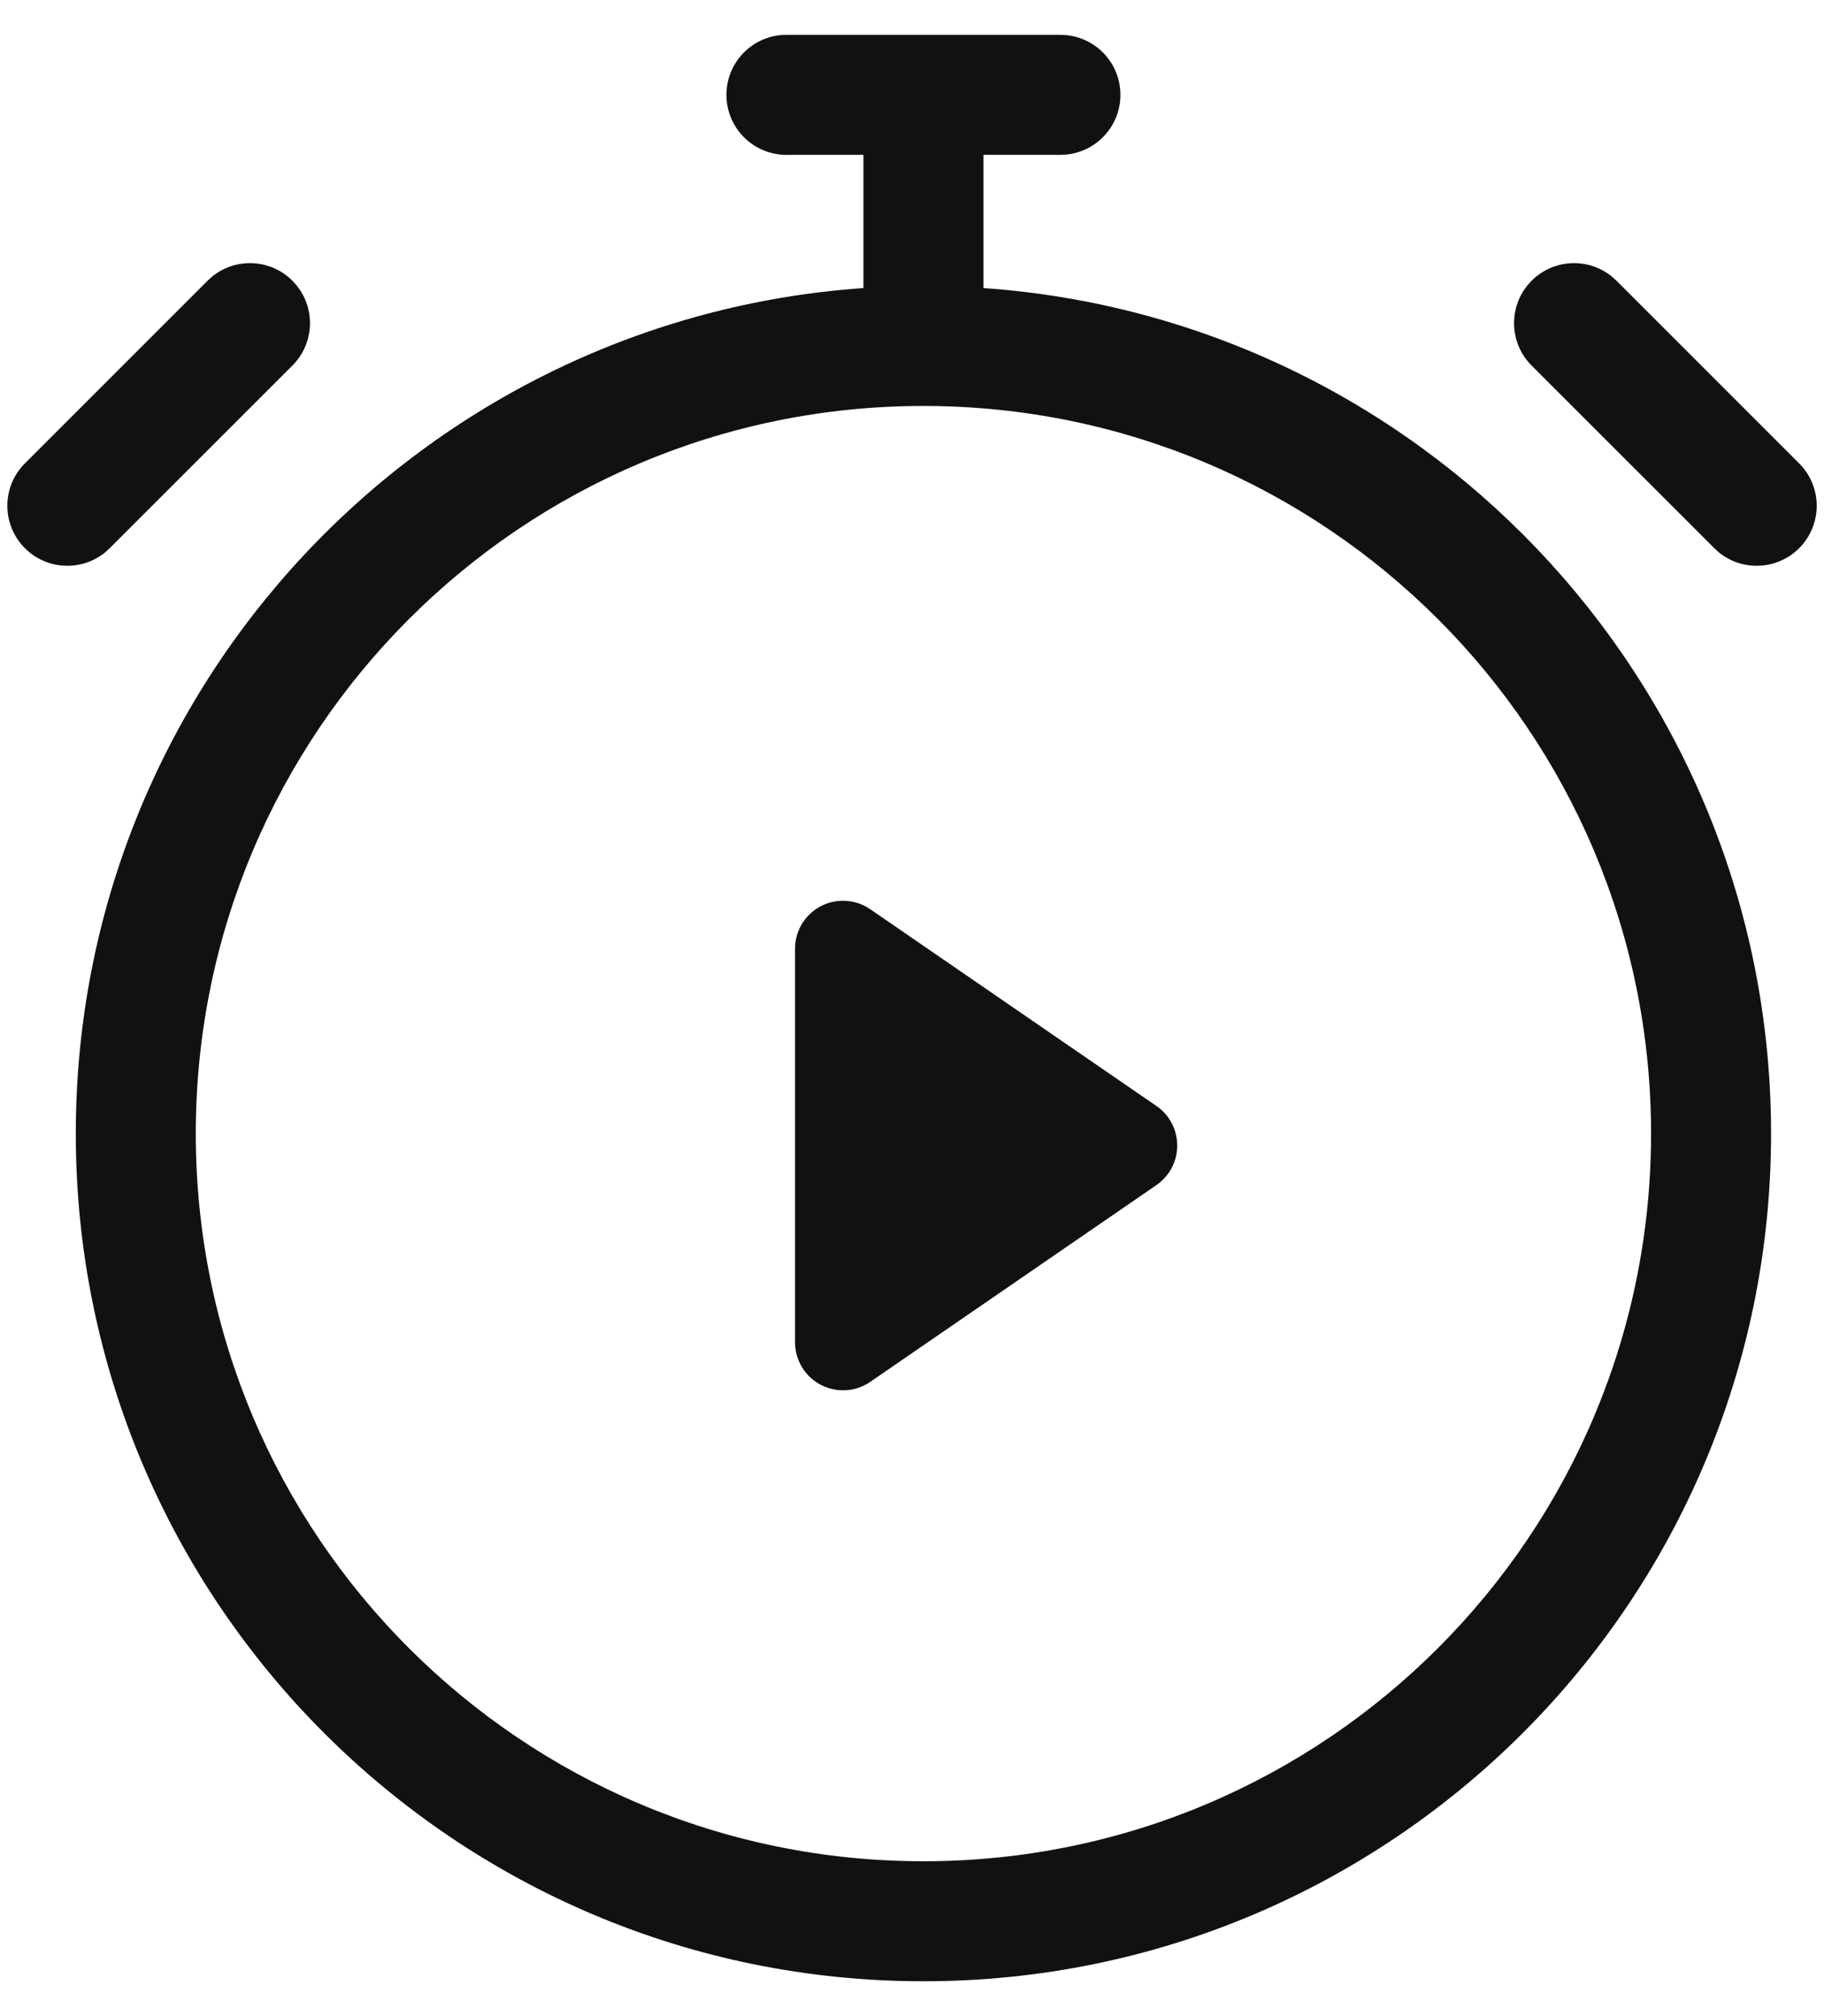 <?xml version="1.0" encoding="UTF-8"?>
<svg width="38px" height="42px" viewBox="0 0 38 42" version="1.1" xmlns="http://www.w3.org/2000/svg" xmlns:xlink="http://www.w3.org/1999/xlink">
    <title>Icon-Chrono</title>
    <g id="Native-Social" stroke="none" stroke-width="1" fill="none" fill-rule="evenodd">
        <g transform="translate(-250, -2358)" fill="#111111" fill-rule="nonzero" id="Report-/-Measure">
            <g transform="translate(201.5, 2125)">
                <g id="Report">
                    <g id="Video-impression" transform="translate(0.427, 233.5)">
                        <path d="M70.165,0.226 C70.855,0.226 71.415,0.785 71.415,1.476 C71.415,2.123 70.923,2.655 70.292,2.719 L70.165,2.726 L68.561,2.725 L68.561,5.501 C77.623,6.135 84.799,13.605 84.967,22.788 L84.97,23.116 C84.97,32.868 77.064,40.774 67.311,40.774 C57.558,40.774 49.652,32.868 49.652,23.116 C49.652,13.784 56.892,6.142 66.061,5.501 L66.061,2.725 L64.457,2.726 C63.767,2.726 63.207,2.166 63.207,1.476 C63.207,0.828 63.699,0.296 64.33,0.232 L64.457,0.226 L70.165,0.226 Z M67.311,7.957 C58.939,7.957 52.152,14.744 52.152,23.116 C52.152,31.488 58.939,38.274 67.311,38.274 C75.683,38.274 82.47,31.488 82.47,23.116 C82.47,14.744 75.683,7.957 67.311,7.957 Z M65.636,18.265 C65.839,18.265 66.036,18.326 66.203,18.441 L72.165,22.54 C72.62,22.852 72.735,23.475 72.423,23.93 C72.353,24.031 72.266,24.118 72.165,24.188 L66.203,28.287 C65.748,28.6 65.125,28.484 64.812,28.029 C64.698,27.862 64.636,27.665 64.636,27.463 L64.636,19.265 C64.636,18.712 65.084,18.265 65.636,18.265 Z M81.648,5.257 L81.75,5.348 L85.555,9.153 C86.043,9.641 86.043,10.432 85.555,10.92 C85.099,11.376 84.379,11.406 83.888,11.012 L83.787,10.92 L79.982,7.116 C79.494,6.627 79.494,5.836 79.982,5.348 C80.438,4.892 81.157,4.862 81.648,5.257 Z M52.498,5.257 C52.989,4.862 53.709,4.892 54.164,5.348 C54.653,5.836 54.653,6.627 54.164,7.116 L54.164,7.116 L50.359,10.92 L50.258,11.012 C49.767,11.406 49.047,11.376 48.592,10.92 C48.104,10.432 48.104,9.641 48.592,9.153 L48.592,9.153 L52.397,5.348 Z" id="Icon-Chrono"></path>
                    </g>
                </g>
            </g>
        </g>
    </g>
</svg>